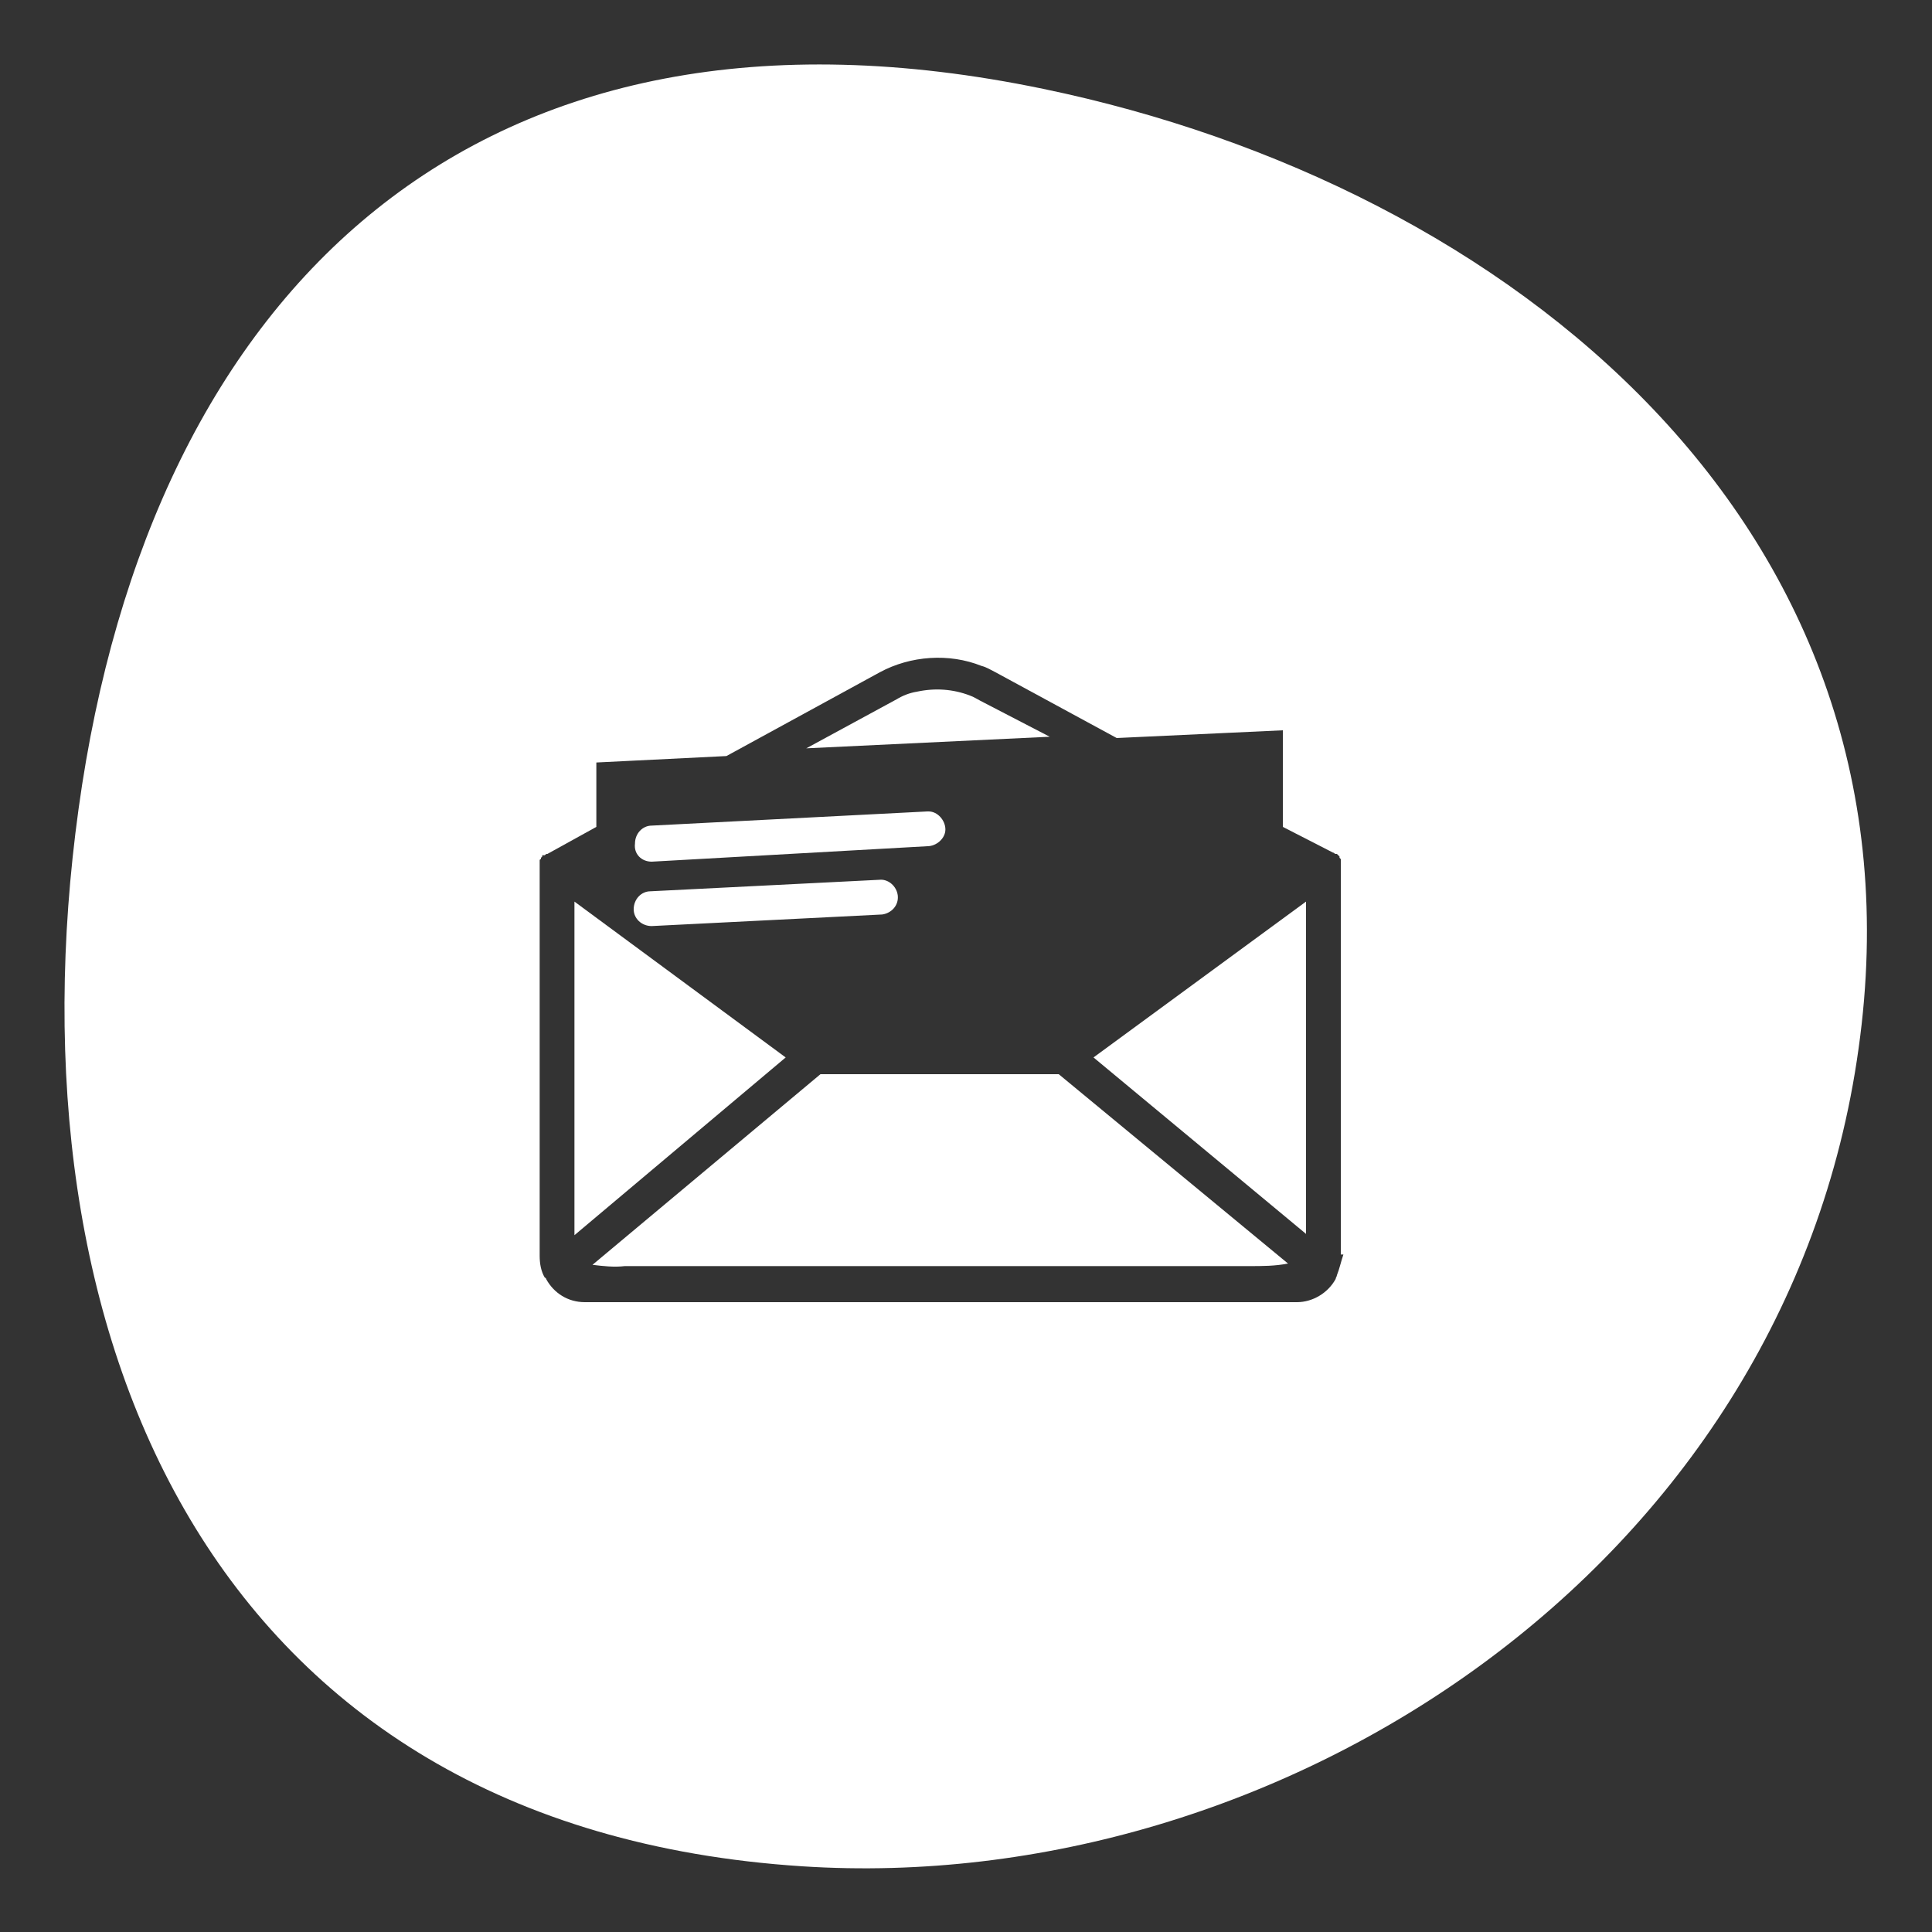 <?xml version="1.0" encoding="utf-8"?>
<!-- Generator: Adobe Illustrator 26.0.1, SVG Export Plug-In . SVG Version: 6.00 Build 0)  -->
<svg version="1.1" id="Layer_1" xmlns="http://www.w3.org/2000/svg" xmlns:xlink="http://www.w3.org/1999/xlink" x="0px" y="0px"
	 viewBox="0 0 150 150" style="enable-background:new 0 0 150 150;" xml:space="preserve">
<rect x="0" y="0" width="150" height="150" fill="#333333" stroke="none"/>
<style type="text/css">
	.st0{fill:#FFFFFF;}
</style>
<path class="st0" d="M50.6,71.9L50.6,71.9l17.9-0.9c0.7-0.1,1.3-0.7,1.2-1.5c-0.1-0.7-0.7-1.2-1.3-1.2l-17.9,0.9
	c-0.7,0-1.3,0.6-1.3,1.4C49.2,71.3,49.8,71.9,50.6,71.9z"/>
<path class="st0" d="M76.1,54.4c-0.2-0.1-0.5-0.3-0.8-0.4c-1.3-0.5-2.7-0.6-4.1-0.3c-0.6,0.1-1.1,0.3-1.6,0.6l-7,3.8l18.9-0.9
	L76.1,54.4z"/>
<path class="st0" d="M50.6,66.9L50.6,66.9L72,65.7c0.7,0,1.4-0.6,1.4-1.3c0-0.7-0.6-1.4-1.3-1.4c0,0-0.1,0-0.1,0l-21.4,1.1
	c-0.7,0-1.3,0.6-1.3,1.4C49.2,66.3,49.8,66.9,50.6,66.9z"/>
<polygon class="st0" points="44.6,70 44.6,95.9 61,82.1 "/>
<path class="st0" d="M63.7,83.4L46,98.2c0.8,0.1,1.7,0.2,2.5,0.1H97c1,0,2,0,3-0.2L82.2,83.4H63.7z"/>
<path class="st0" d="M81,6.9C37.2-2.2,11.7,22.3,6.1,62.8s9.9,79.1,56.2,82.1c37,2.4,76.4-23.1,82-63.5C150,40.9,117.2,14.4,81,6.9z
	 M103.8,99c0,0.1-0.1,0.2-0.1,0.3c-0.6,1.1-1.8,1.8-3,1.8H45.4c-1.3,0-2.4-0.7-3-1.8c0,0,0-0.1-0.1-0.1c-0.3-0.5-0.4-1.1-0.4-1.7
	V67.3c0,0,0,0,0,0c0,0,0,0,0-0.1c0-0.1,0-0.1,0-0.2c0,0,0-0.1,0-0.1v-0.1c0,0,0-0.1,0.1-0.1c0,0,0,0,0-0.1c0,0,0.1-0.1,0.1-0.1v-0.1
	l0.1,0c0,0,0,0,0.1,0c0.1-0.1,0.1-0.1,0.2-0.1l3.8-2.1v-5l10.1-0.5l11.9-6.5c2.4-1.3,5.4-1.5,7.9-0.5c0.4,0.1,0.7,0.3,1.1,0.5
	l9.4,5.1l12.9-0.6v7.5l3.9,2c0.1,0,0.1,0.1,0.2,0.1l0.1,0l0.1,0.1v0l0.1,0.1c0,0,0,0,0,0.1l0.1,0.1c0,0,0,0.1,0,0.1c0,0,0,0.1,0,0.1
	c0,0.1,0,0.1,0,0.2c0,0,0,0,0,0.1c0,0,0,0,0,0v30.2l0.2,0C104.1,98,104,98.5,103.8,99z"/>
<polygon class="st0" points="101.4,95.8 101.4,70 84.9,82.1 "/>
</svg>
